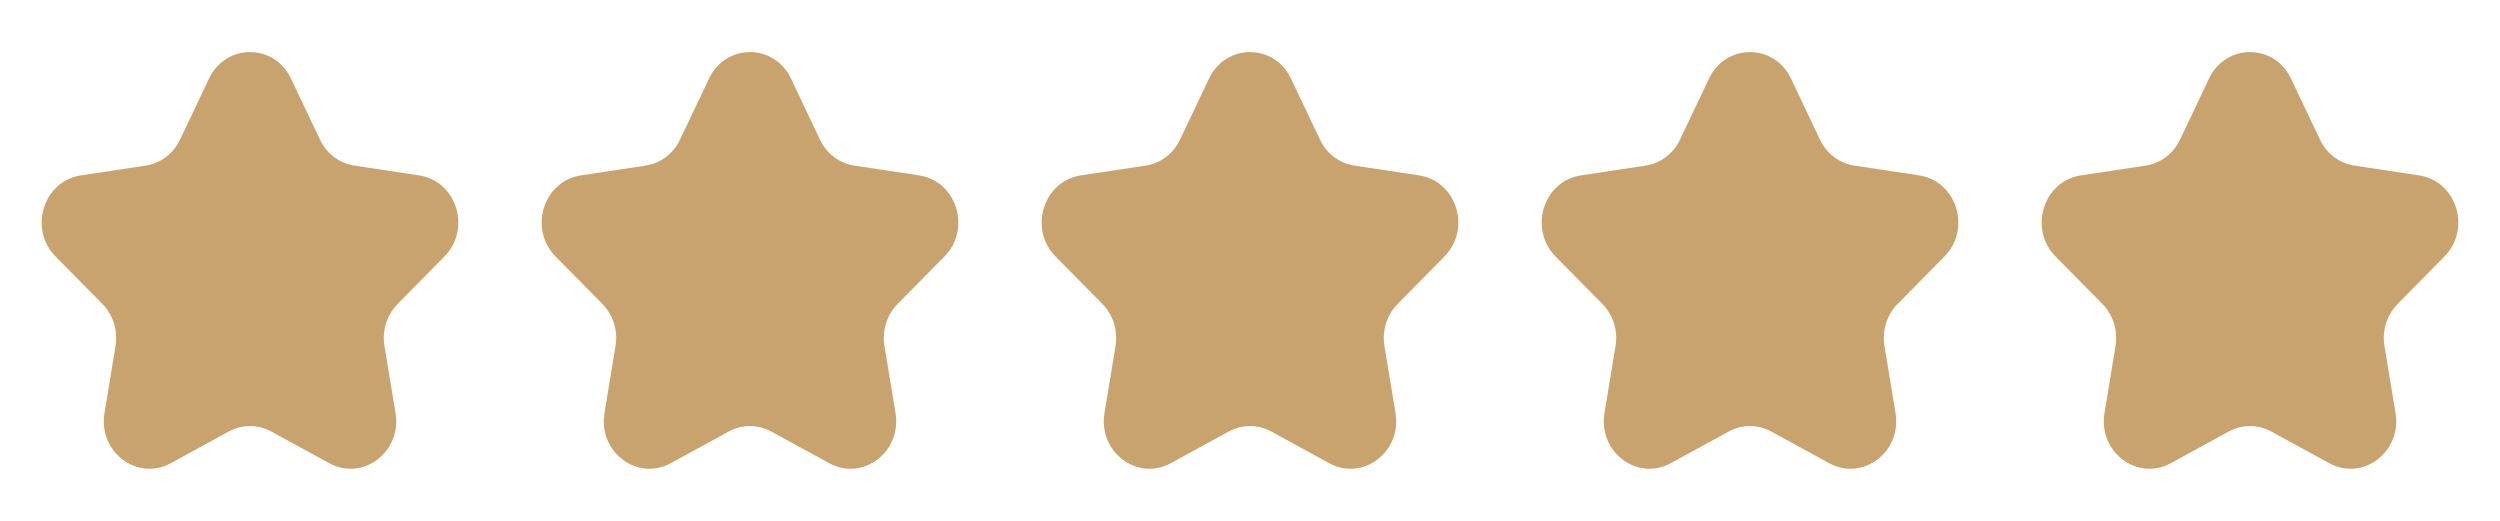 <svg width="120" height="25" viewBox="0 0 120 25" fill="none" xmlns="http://www.w3.org/2000/svg">
<path d="M10.033 3.771C10.838 2.076 13.162 2.076 13.967 3.771L15.358 6.701C15.677 7.374 16.295 7.841 17.01 7.949L20.119 8.419C21.919 8.691 22.637 10.989 21.335 12.309L19.085 14.59C18.568 15.114 18.332 15.868 18.454 16.608L18.985 19.828C19.293 21.692 17.412 23.113 15.802 22.233L13.021 20.713C12.382 20.363 11.618 20.363 10.979 20.713L8.198 22.233C6.588 23.113 4.707 21.692 5.015 19.829L5.546 16.608C5.668 15.868 5.432 15.114 4.915 14.59L2.665 12.309C1.363 10.989 2.081 8.691 3.881 8.419L6.99 7.949C7.705 7.841 8.323 7.374 8.642 6.701L10.033 3.771Z" fill="#C9A36E"/>
<path d="M34.033 3.771C34.837 2.076 37.163 2.076 37.967 3.771L39.358 6.701C39.677 7.374 40.295 7.841 41.01 7.949L44.119 8.419C45.919 8.691 46.637 10.989 45.335 12.309L43.085 14.59C42.568 15.114 42.332 15.868 42.454 16.608L42.985 19.828C43.293 21.692 41.412 23.113 39.802 22.233L37.021 20.713C36.382 20.363 35.618 20.363 34.979 20.713L32.198 22.233C30.588 23.113 28.707 21.692 29.015 19.829L29.546 16.608C29.668 15.868 29.432 15.114 28.915 14.59L26.665 12.309C25.363 10.989 26.081 8.691 27.881 8.419L30.99 7.949C31.705 7.841 32.323 7.374 32.642 6.701L34.033 3.771Z" fill="#C9A36E"/>
<path d="M58.033 3.771C58.837 2.076 61.163 2.076 61.967 3.771L63.358 6.701C63.677 7.374 64.295 7.841 65.01 7.949L68.119 8.419C69.919 8.691 70.637 10.989 69.335 12.309L67.085 14.59C66.568 15.114 66.332 15.868 66.454 16.608L66.985 19.828C67.293 21.692 65.412 23.113 63.802 22.233L61.021 20.713C60.382 20.363 59.618 20.363 58.979 20.713L56.198 22.233C54.588 23.113 52.707 21.692 53.015 19.829L53.546 16.608C53.668 15.868 53.432 15.114 52.915 14.59L50.665 12.309C49.363 10.989 50.081 8.691 51.881 8.419L54.99 7.949C55.705 7.841 56.323 7.374 56.642 6.701L58.033 3.771Z" fill="#C9A36E"/>
<path d="M82.033 3.771C82.838 2.076 85.162 2.076 85.967 3.771L87.358 6.701C87.677 7.374 88.295 7.841 89.01 7.949L92.119 8.419C93.919 8.691 94.637 10.989 93.335 12.309L91.085 14.59C90.568 15.114 90.332 15.868 90.454 16.608L90.985 19.828C91.293 21.692 89.412 23.113 87.802 22.233L85.021 20.713C84.382 20.363 83.618 20.363 82.979 20.713L80.198 22.233C78.588 23.113 76.707 21.692 77.015 19.829L77.546 16.608C77.668 15.868 77.432 15.114 76.915 14.59L74.665 12.309C73.363 10.989 74.081 8.691 75.881 8.419L78.99 7.949C79.705 7.841 80.323 7.374 80.642 6.701L82.033 3.771Z" fill="#C9A36E"/>
<path d="M106.033 3.771C106.837 2.076 109.162 2.076 109.967 3.771L111.358 6.701C111.677 7.374 112.295 7.841 113.01 7.949L116.119 8.419C117.919 8.691 118.637 10.989 117.335 12.309L115.085 14.59C114.568 15.114 114.332 15.868 114.454 16.608L114.985 19.828C115.293 21.692 113.412 23.113 111.802 22.233L109.021 20.713C108.382 20.363 107.618 20.363 106.979 20.713L104.198 22.233C102.588 23.113 100.707 21.692 101.015 19.829L101.546 16.608C101.668 15.868 101.432 15.114 100.915 14.59L98.665 12.309C97.363 10.989 98.081 8.691 99.881 8.419L102.99 7.949C103.705 7.841 104.323 7.374 104.642 6.701L106.033 3.771Z" fill="#C9A36E"/>
</svg>
